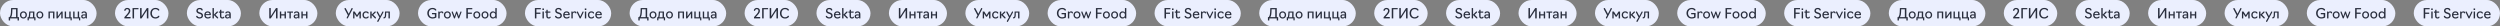 <?xml version="1.0" encoding="UTF-8"?> <svg xmlns="http://www.w3.org/2000/svg" width="4348" height="46" viewBox="0 0 4348 46" fill="none"><rect x="0" y="0" width="4348" height="46" fill="#808080" stroke="none"/><rect width="168" height="46" rx="23" fill="#EBEFFE"></rect><path d="M15.192 35.6V29.84H16.608C16.608 29.84 18.72 27.584 18.96 21.824L19.296 14H30.552V29.84H32.952V35.6H30.552V32H17.592V35.6H15.192ZM19.296 29.84H27.912V16.16H21.576L21.336 21.824C21.072 27.824 19.296 29.84 19.296 29.84ZM40.737 32.24C36.897 32.24 34.641 29.408 34.641 25.976C34.641 22.544 36.897 19.76 40.737 19.76C44.553 19.76 46.833 22.544 46.833 25.976C46.833 29.408 44.553 32.24 40.737 32.24ZM40.737 30.2C43.257 30.2 44.433 28.304 44.433 25.976C44.433 23.696 43.257 21.8 40.737 21.8C38.217 21.8 37.041 23.696 37.041 25.976C37.041 28.304 38.217 30.2 40.737 30.2ZM47.937 35.36V30.08H49.233C49.905 29.6 50.265 28.16 50.433 25.76L50.841 20H59.769V30.08H61.689V35.36H59.529V32H50.097V35.36H47.937ZM51.633 30.08H57.369V21.92H52.857L52.545 26.168C52.425 27.848 52.161 29.144 51.633 30.08ZM69.331 32.24C65.491 32.24 63.235 29.408 63.235 25.976C63.235 22.544 65.491 19.76 69.331 19.76C73.147 19.76 75.427 22.544 75.427 25.976C75.427 29.408 73.147 32.24 69.331 32.24ZM69.331 30.2C71.851 30.2 73.027 28.304 73.027 25.976C73.027 23.696 71.851 21.8 69.331 21.8C66.811 21.8 65.635 23.696 65.635 25.976C65.635 28.304 66.811 30.2 69.331 30.2ZM84.323 32V20H94.643V32H92.243V22.04H86.723V32H84.323ZM98.198 32V20H100.598V28.424L106.838 20H108.998V32H106.598V23.552L100.358 32H98.198ZM122.622 35.36V32H112.542V20H114.942V30.08H120.462V20H122.862V30.08H124.782V35.36H122.622ZM137.364 35.36V32H127.284V20H129.684V30.08H135.204V20H137.604V30.08H139.524V35.36H137.364ZM145.218 32.24C142.53 32.24 141.162 30.584 141.162 28.52C141.162 26.48 142.554 24.944 146.01 24.944C147.522 24.944 148.746 25.28 148.746 25.28V24.536C148.746 22.736 148.002 21.8 146.154 21.8C144.162 21.8 143.442 23.264 143.442 23.264H141.882V21.704C141.882 21.704 143.01 19.76 146.226 19.76C149.442 19.76 151.146 21.416 151.146 24.584V32H149.226L148.938 30.272C148.338 31.136 147.186 32.24 145.218 32.24ZM145.602 30.296C147.57 30.296 148.746 28.856 148.746 27.728V27.104C148.746 27.104 147.618 26.768 146.01 26.768C144.066 26.768 143.514 27.632 143.514 28.52C143.514 29.744 144.234 30.296 145.602 30.296Z" fill="#292E3D"></path><rect x="200" width="93" height="46" rx="23" fill="#EBEFFE"></rect><path d="M227.144 32H216.32V29.84L221.36 24.176C222.872 22.496 224.048 20.672 224.048 18.632C224.048 16.856 222.728 15.92 221.216 15.92C218.504 15.92 218.12 18.824 218.12 18.824H216.2V17.144C216.2 17.144 217.184 13.76 221.336 13.76C224.504 13.76 226.64 15.656 226.64 18.608C226.64 21.32 225.368 23.096 223.232 25.52L219.632 29.6H227.144V32ZM230.522 32V14H240.866V16.16H233.162V32H230.522ZM243.647 32V14H246.287V28.136L255.407 14H258.047V32H255.407V18.056L246.287 32H243.647ZM270.336 32.24C264.504 32.24 261.48 28.04 261.48 22.928C261.48 17.768 264.984 13.76 270.336 13.76C275.52 13.76 276.936 16.664 276.936 16.664V18.344H275.016C275.016 18.344 274.2 15.92 270.408 15.92C266.448 15.92 264.12 18.968 264.12 22.928C264.12 26.864 266.448 30.056 270.408 30.056C274.128 30.056 275.136 27.536 275.136 27.536H277.056V29.216C277.056 29.216 275.448 32.24 270.336 32.24Z" fill="#292E3D"></path><rect x="325" width="94" height="46" rx="23" fill="#EBEFFE"></rect><path d="M347.128 32.24C344.128 32.24 342.04 30.848 341.272 29.312V27.632H343.192C343.72 29 345.088 30.08 347.176 30.08C349.144 30.08 350.584 29 350.584 27.248C350.584 25.664 349.624 24.872 347.464 24.224L346.192 23.84C342.976 22.88 341.488 21.248 341.488 18.704C341.488 15.656 343.84 13.76 347.272 13.76C350.128 13.76 351.808 14.864 352.432 16.496V18.176H350.512C350.104 16.856 349.12 15.92 347.08 15.92C345.016 15.92 344.008 17.12 344.008 18.512C344.008 19.928 344.968 20.696 346.936 21.32L348.616 21.848C351.64 22.808 353.128 24.488 353.128 27.248C353.128 30.32 350.608 32.24 347.128 32.24ZM361.522 32.24C357.418 32.24 355.306 29.648 355.306 25.976C355.306 22.544 357.394 19.76 361.234 19.76C365.098 19.76 366.73 22.016 366.73 25.04C366.73 25.784 366.634 26.336 366.634 26.336H357.706C357.826 28.688 359.098 30.176 361.522 30.176C364.258 30.176 364.93 28.712 364.93 28.712H366.49V30.272C366.49 30.272 365.29 32.24 361.522 32.24ZM357.826 24.536H364.378C364.378 22.976 363.37 21.8 361.258 21.8C359.098 21.8 358.162 22.952 357.826 24.536ZM369.596 32V14H371.996V25.4L377.372 20H378.932V21.56L374.732 25.664L379.412 30.32V32H377.732L371.996 26.168V32H369.596ZM386.894 32.24C384.014 32.24 382.55 30.752 382.55 27.968V22.04H380.606V20H382.646L382.79 17H384.95V20H389.654V22.04H384.95V27.728C384.95 29.24 385.454 30.2 386.918 30.2C388.454 30.2 388.574 29.072 388.574 29.072H390.134V30.632C389.75 31.256 388.886 32.24 386.894 32.24ZM395.429 32.24C392.741 32.24 391.373 30.584 391.373 28.52C391.373 26.48 392.765 24.944 396.221 24.944C397.733 24.944 398.957 25.28 398.957 25.28V24.536C398.957 22.736 398.213 21.8 396.365 21.8C394.373 21.8 393.653 23.264 393.653 23.264H392.093V21.704C392.093 21.704 393.221 19.76 396.437 19.76C399.653 19.76 401.357 21.416 401.357 24.584V32H399.437L399.149 30.272C398.549 31.136 397.397 32.24 395.429 32.24ZM395.813 30.296C397.781 30.296 398.957 28.856 398.957 27.728V27.104C398.957 27.104 397.829 26.768 396.221 26.768C394.277 26.768 393.725 27.632 393.725 28.52C393.725 29.744 394.445 30.296 395.813 30.296Z" fill="#292E3D"></path><rect x="451" width="101" height="46" rx="23" fill="#EBEFFE"></rect><path d="M468.28 32V14H470.92V28.136L480.04 14H482.68V32H480.04V18.056L470.92 32H468.28ZM486.737 32V20H489.137V24.8H494.897V20H497.297V32H494.897V26.84H489.137V32H486.737ZM503.366 32V22.04H499.526V20H509.606V22.04H505.766V32H503.366ZM514.773 32.24C512.085 32.24 510.717 30.584 510.717 28.52C510.717 26.48 512.109 24.944 515.565 24.944C517.077 24.944 518.301 25.28 518.301 25.28V24.536C518.301 22.736 517.557 21.8 515.709 21.8C513.717 21.8 512.997 23.264 512.997 23.264H511.437V21.704C511.437 21.704 512.565 19.76 515.781 19.76C518.997 19.76 520.701 21.416 520.701 24.584V32H518.781L518.493 30.272C517.893 31.136 516.741 32.24 514.773 32.24ZM515.157 30.296C517.125 30.296 518.301 28.856 518.301 27.728V27.104C518.301 27.104 517.173 26.768 515.565 26.768C513.621 26.768 513.069 27.632 513.069 28.52C513.069 29.744 513.789 30.296 515.157 30.296ZM524.143 32V20H526.543V24.8H532.303V20H534.703V32H532.303V26.84H526.543V32H524.143Z" fill="#292E3D"></path><rect x="584" width="111" height="46" rx="23" fill="#EBEFFE"></rect><path d="M604.736 32H603.056V30.32L605.096 26.624L599.288 15.8V14H601.088L606.488 24.056L611.576 14H613.256V15.68L604.736 32ZM620.038 29.12L616.462 23.648V32H614.182V20H616.822L620.926 26.36L624.958 20H627.598V32H625.198V23.6L621.598 29.12H620.038ZM636.503 32.24C632.423 32.24 630.407 29.408 630.407 25.976C630.407 22.544 632.663 19.736 636.503 19.736C640.271 19.736 641.087 21.944 641.087 21.944V23.504H639.527C639.527 23.504 639.047 21.776 636.503 21.776C633.983 21.776 632.807 23.672 632.807 25.976C632.807 28.304 633.983 30.2 636.503 30.2C639.167 30.2 639.551 28.472 639.551 28.472H641.111V30.032C641.111 30.032 640.247 32.24 636.503 32.24ZM643.995 32V20H646.395V25.424L651.891 20H653.451V21.56L649.155 25.688L653.811 30.32V32H652.131L646.395 26.168V32H643.995ZM657.882 38H656.202V36.32L659.826 30.08L655.218 21.68V20H656.898L661.122 27.824L665.274 20H666.834V21.56L657.882 38ZM667.001 32V29.912H667.265C668.777 29.816 669.353 29.024 669.425 26.504L669.593 20H678.041V32H675.641V21.92H671.705L671.561 26.768C671.465 29.768 670.457 32 667.889 32H667.001Z" fill="#292E3D"></path><rect x="727" width="154" height="46" rx="23" fill="#EBEFFE"></rect><path d="M752.248 32.24C746.608 32.24 743.152 27.992 743.152 22.928C743.152 17.888 746.608 13.76 752.248 13.76C757.336 13.76 758.728 16.664 758.728 16.664V18.344H756.808C756.808 18.344 755.896 15.92 752.32 15.92C748.072 15.92 745.792 19.088 745.792 22.928C745.792 26.816 748.072 30.056 752.32 30.056C754.24 30.056 755.536 29.6 756.328 29.168V24.8H751.288V22.64H758.968V30.176C758.968 30.2 756.856 32.24 752.248 32.24ZM762.245 32V20H764.405L764.573 21.584C765.221 20.504 766.325 19.76 767.981 19.76C769.733 19.76 770.717 20.672 770.957 21.656V23.216H769.397C769.373 23.216 769.109 21.776 767.237 21.776C765.509 21.776 764.645 23.168 764.645 25.04V32H762.245ZM778.073 32.24C774.233 32.24 771.977 29.408 771.977 25.976C771.977 22.544 774.233 19.76 778.073 19.76C781.889 19.76 784.169 22.544 784.169 25.976C784.169 29.408 781.889 32.24 778.073 32.24ZM778.073 30.2C780.593 30.2 781.769 28.304 781.769 25.976C781.769 23.696 780.593 21.8 778.073 21.8C775.553 21.8 774.377 23.696 774.377 25.976C774.377 28.304 775.553 30.2 778.073 30.2ZM796.912 32L793.984 23.696L791.152 32H789.592L785.656 21.68V20H787.336L790.576 28.232L793.384 20H794.944L797.824 28.16L800.968 20H802.528V21.56L798.472 32H796.912ZM811.053 32V14H821.397V16.16H813.693V21.92H820.677V24.08H813.693V32H811.053ZM829.261 32.24C825.421 32.24 823.165 29.408 823.165 25.976C823.165 22.544 825.421 19.76 829.261 19.76C833.077 19.76 835.357 22.544 835.357 25.976C835.357 29.408 833.077 32.24 829.261 32.24ZM829.261 30.2C831.781 30.2 832.957 28.304 832.957 25.976C832.957 23.696 831.781 21.8 829.261 21.8C826.741 21.8 825.565 23.696 825.565 25.976C825.565 28.304 826.741 30.2 829.261 30.2ZM843.511 32.24C839.671 32.24 837.415 29.408 837.415 25.976C837.415 22.544 839.671 19.76 843.511 19.76C847.327 19.76 849.607 22.544 849.607 25.976C849.607 29.408 847.327 32.24 843.511 32.24ZM843.511 30.2C846.031 30.2 847.207 28.304 847.207 25.976C847.207 23.696 846.031 21.8 843.511 21.8C840.991 21.8 839.815 23.696 839.815 25.976C839.815 28.304 840.991 30.2 843.511 30.2ZM857.305 32.24C853.801 32.24 851.689 29.408 851.689 25.976C851.689 22.544 853.801 19.76 857.305 19.76C859.153 19.76 860.569 20.576 861.481 21.872V14H863.881V32H861.721L861.481 30.128C860.569 31.424 859.153 32.24 857.305 32.24ZM857.785 30.2C860.065 30.2 861.481 28.304 861.481 25.976C861.481 23.672 860.065 21.8 857.785 21.8C855.289 21.8 854.089 23.672 854.089 25.976C854.089 28.304 855.289 30.2 857.785 30.2Z" fill="#292E3D"></path><rect x="913" width="150" height="46" rx="23" fill="#EBEFFE"></rect><path d="M930.28 32V14H940.624V16.16H932.92V21.92H939.904V24.08H932.92V32H930.28ZM943.487 32V20H945.887V32H943.487ZM943.367 17.36V14.72H946.007V17.36H943.367ZM954.456 32.24C951.576 32.24 950.112 30.752 950.112 27.968V22.04H948.168V20H950.208L950.352 17H952.512V20H957.216V22.04H952.512V27.728C952.512 29.24 953.016 30.2 954.48 30.2C956.016 30.2 956.136 29.072 956.136 29.072H957.696V30.632C957.312 31.256 956.448 32.24 954.456 32.24ZM971.245 32.24C968.245 32.24 966.157 30.848 965.389 29.312V27.632H967.309C967.837 29 969.205 30.08 971.293 30.08C973.261 30.08 974.701 29 974.701 27.248C974.701 25.664 973.741 24.872 971.581 24.224L970.309 23.84C967.093 22.88 965.605 21.248 965.605 18.704C965.605 15.656 967.957 13.76 971.389 13.76C974.245 13.76 975.925 14.864 976.549 16.496V18.176H974.629C974.221 16.856 973.237 15.92 971.197 15.92C969.133 15.92 968.125 17.12 968.125 18.512C968.125 19.928 969.085 20.696 971.053 21.32L972.733 21.848C975.757 22.808 977.245 24.488 977.245 27.248C977.245 30.32 974.725 32.24 971.245 32.24ZM985.639 32.24C981.535 32.24 979.423 29.648 979.423 25.976C979.423 22.544 981.511 19.76 985.351 19.76C989.215 19.76 990.847 22.016 990.847 25.04C990.847 25.784 990.751 26.336 990.751 26.336H981.823C981.943 28.688 983.215 30.176 985.639 30.176C988.375 30.176 989.047 28.712 989.047 28.712H990.607V30.272C990.607 30.272 989.407 32.24 985.639 32.24ZM981.943 24.536H988.495C988.495 22.976 987.487 21.8 985.375 21.8C983.215 21.8 982.279 22.952 981.943 24.536ZM993.713 32V20H995.873L996.041 21.584C996.689 20.504 997.793 19.76 999.449 19.76C1001.2 19.76 1002.19 20.672 1002.43 21.656V23.216H1000.87C1000.84 23.216 1000.58 21.776 998.705 21.776C996.977 21.776 996.113 23.168 996.113 25.04V32H993.713ZM1009.85 32H1008.29L1003.27 21.68V20H1004.95L1009.13 28.76L1013.33 20H1014.89V21.56L1009.85 32ZM1017.2 32V20H1019.6V32L1017.2 32ZM1017.08 17.36V14.72H1019.72V17.36H1017.08ZM1028.5 32.24C1024.42 32.24 1022.41 29.408 1022.41 25.976C1022.41 22.544 1024.66 19.736 1028.5 19.736C1032.27 19.736 1033.09 21.944 1033.09 21.944V23.504H1031.53C1031.53 23.504 1031.05 21.776 1028.5 21.776C1025.98 21.776 1024.81 23.672 1024.81 25.976C1024.81 28.304 1025.98 30.2 1028.5 30.2C1031.17 30.2 1031.55 28.472 1031.55 28.472H1033.11V30.032C1033.11 30.032 1032.25 32.24 1028.5 32.24ZM1041.44 32.24C1037.34 32.24 1035.23 29.648 1035.23 25.976C1035.23 22.544 1037.32 19.76 1041.16 19.76C1045.02 19.76 1046.65 22.016 1046.65 25.04C1046.65 25.784 1046.56 26.336 1046.56 26.336H1037.63C1037.75 28.688 1039.02 30.176 1041.44 30.176C1044.18 30.176 1044.85 28.712 1044.85 28.712H1046.41V30.272C1046.41 30.272 1045.21 32.24 1041.44 32.24ZM1037.75 24.536H1044.3C1044.3 22.976 1043.29 21.8 1041.18 21.8C1039.02 21.8 1038.08 22.952 1037.75 24.536Z" fill="#292E3D"></path><rect x="1095" width="168" height="46" rx="23" fill="#EBEFFE"></rect><path d="M1110.19 35.6V29.84H1111.61C1111.61 29.84 1113.72 27.584 1113.96 21.824L1114.3 14H1125.55V29.84H1127.95V35.6H1125.55V32H1112.59V35.6H1110.19ZM1114.3 29.84H1122.91V16.16H1116.58L1116.34 21.824C1116.07 27.824 1114.3 29.84 1114.3 29.84ZM1135.74 32.24C1131.9 32.24 1129.64 29.408 1129.64 25.976C1129.64 22.544 1131.9 19.76 1135.74 19.76C1139.55 19.76 1141.83 22.544 1141.83 25.976C1141.83 29.408 1139.55 32.24 1135.74 32.24ZM1135.74 30.2C1138.26 30.2 1139.43 28.304 1139.43 25.976C1139.43 23.696 1138.26 21.8 1135.74 21.8C1133.22 21.8 1132.04 23.696 1132.04 25.976C1132.04 28.304 1133.22 30.2 1135.74 30.2ZM1142.94 35.36V30.08H1144.23C1144.9 29.6 1145.26 28.16 1145.43 25.76L1145.84 20H1154.77V30.08H1156.69V35.36H1154.53V32H1145.1V35.36H1142.94ZM1146.63 30.08H1152.37V21.92H1147.86L1147.54 26.168C1147.42 27.848 1147.16 29.144 1146.63 30.08ZM1164.33 32.24C1160.49 32.24 1158.24 29.408 1158.24 25.976C1158.24 22.544 1160.49 19.76 1164.33 19.76C1168.15 19.76 1170.43 22.544 1170.43 25.976C1170.43 29.408 1168.15 32.24 1164.33 32.24ZM1164.33 30.2C1166.85 30.2 1168.03 28.304 1168.03 25.976C1168.03 23.696 1166.85 21.8 1164.33 21.8C1161.81 21.8 1160.64 23.696 1160.64 25.976C1160.64 28.304 1161.81 30.2 1164.33 30.2ZM1179.32 32V20H1189.64V32H1187.24V22.04H1181.72V32H1179.32ZM1193.2 32V20H1195.6V28.424L1201.84 20H1204V32H1201.6V23.552L1195.36 32H1193.2ZM1217.62 35.36V32H1207.54V20H1209.94V30.08H1215.46V20H1217.86V30.08H1219.78V35.36H1217.62ZM1232.36 35.36V32H1222.28V20H1224.68V30.08H1230.2V20H1232.6V30.08H1234.52V35.36H1232.36ZM1240.22 32.24C1237.53 32.24 1236.16 30.584 1236.16 28.52C1236.16 26.48 1237.55 24.944 1241.01 24.944C1242.52 24.944 1243.75 25.28 1243.75 25.28V24.536C1243.75 22.736 1243 21.8 1241.15 21.8C1239.16 21.8 1238.44 23.264 1238.44 23.264H1236.88V21.704C1236.88 21.704 1238.01 19.76 1241.23 19.76C1244.44 19.76 1246.15 21.416 1246.15 24.584V32H1244.23L1243.94 30.272C1243.34 31.136 1242.19 32.24 1240.22 32.24ZM1240.6 30.296C1242.57 30.296 1243.75 28.856 1243.75 27.728V27.104C1243.75 27.104 1242.62 26.768 1241.01 26.768C1239.07 26.768 1238.51 27.632 1238.51 28.52C1238.51 29.744 1239.23 30.296 1240.6 30.296Z" fill="#292E3D"></path><rect x="1295" width="93" height="46" rx="23" fill="#EBEFFE"></rect><path d="M1322.14 32H1311.32V29.84L1316.36 24.176C1317.87 22.496 1319.05 20.672 1319.05 18.632C1319.05 16.856 1317.73 15.92 1316.22 15.92C1313.5 15.92 1313.12 18.824 1313.12 18.824H1311.2V17.144C1311.2 17.144 1312.18 13.76 1316.34 13.76C1319.5 13.76 1321.64 15.656 1321.64 18.608C1321.64 21.32 1320.37 23.096 1318.23 25.52L1314.63 29.6H1322.14V32ZM1325.52 32V14H1335.87V16.16H1328.16V32H1325.52ZM1338.65 32V14H1341.29V28.136L1350.41 14H1353.05V32H1350.41V18.056L1341.29 32H1338.65ZM1365.34 32.24C1359.5 32.24 1356.48 28.04 1356.48 22.928C1356.48 17.768 1359.98 13.76 1365.34 13.76C1370.52 13.76 1371.94 16.664 1371.94 16.664V18.344H1370.02C1370.02 18.344 1369.2 15.92 1365.41 15.92C1361.45 15.92 1359.12 18.968 1359.12 22.928C1359.12 26.864 1361.45 30.056 1365.41 30.056C1369.13 30.056 1370.14 27.536 1370.14 27.536H1372.06V29.216C1372.06 29.216 1370.45 32.24 1365.34 32.24Z" fill="#292E3D"></path><rect x="1420" width="94" height="46" rx="23" fill="#EBEFFE"></rect><path d="M1442.13 32.24C1439.13 32.24 1437.04 30.848 1436.27 29.312V27.632H1438.19C1438.72 29 1440.09 30.08 1442.18 30.08C1444.14 30.08 1445.58 29 1445.58 27.248C1445.58 25.664 1444.62 24.872 1442.46 24.224L1441.19 23.84C1437.98 22.88 1436.49 21.248 1436.49 18.704C1436.49 15.656 1438.84 13.76 1442.27 13.76C1445.13 13.76 1446.81 14.864 1447.43 16.496V18.176H1445.51C1445.1 16.856 1444.12 15.92 1442.08 15.92C1440.02 15.92 1439.01 17.12 1439.01 18.512C1439.01 19.928 1439.97 20.696 1441.94 21.32L1443.62 21.848C1446.64 22.808 1448.13 24.488 1448.13 27.248C1448.13 30.32 1445.61 32.24 1442.13 32.24ZM1456.52 32.24C1452.42 32.24 1450.31 29.648 1450.31 25.976C1450.31 22.544 1452.39 19.76 1456.23 19.76C1460.1 19.76 1461.73 22.016 1461.73 25.04C1461.73 25.784 1461.63 26.336 1461.63 26.336H1452.71C1452.83 28.688 1454.1 30.176 1456.52 30.176C1459.26 30.176 1459.93 28.712 1459.93 28.712H1461.49V30.272C1461.49 30.272 1460.29 32.24 1456.52 32.24ZM1452.83 24.536H1459.38C1459.38 22.976 1458.37 21.8 1456.26 21.8C1454.1 21.8 1453.16 22.952 1452.83 24.536ZM1464.6 32V14H1467V25.4L1472.37 20H1473.93V21.56L1469.73 25.664L1474.41 30.32V32H1472.73L1467 26.168V32H1464.6ZM1481.89 32.24C1479.01 32.24 1477.55 30.752 1477.55 27.968V22.04H1475.61V20H1477.65L1477.79 17H1479.95V20H1484.65V22.04H1479.95V27.728C1479.95 29.24 1480.45 30.2 1481.92 30.2C1483.45 30.2 1483.57 29.072 1483.57 29.072H1485.13V30.632C1484.75 31.256 1483.89 32.24 1481.89 32.24ZM1490.43 32.24C1487.74 32.24 1486.37 30.584 1486.37 28.52C1486.37 26.48 1487.76 24.944 1491.22 24.944C1492.73 24.944 1493.96 25.28 1493.96 25.28V24.536C1493.96 22.736 1493.21 21.8 1491.36 21.8C1489.37 21.8 1488.65 23.264 1488.65 23.264H1487.09V21.704C1487.09 21.704 1488.22 19.76 1491.44 19.76C1494.65 19.76 1496.36 21.416 1496.36 24.584V32H1494.44L1494.15 30.272C1493.55 31.136 1492.4 32.24 1490.43 32.24ZM1490.81 30.296C1492.78 30.296 1493.96 28.856 1493.96 27.728V27.104C1493.96 27.104 1492.83 26.768 1491.22 26.768C1489.28 26.768 1488.72 27.632 1488.72 28.52C1488.72 29.744 1489.44 30.296 1490.81 30.296Z" fill="#292E3D"></path><rect x="1546" width="101" height="46" rx="23" fill="#EBEFFE"></rect><path d="M1563.28 32V14H1565.92V28.136L1575.04 14H1577.68V32H1575.04V18.056L1565.92 32H1563.28ZM1581.74 32V20H1584.14V24.8H1589.9V20H1592.3V32H1589.9V26.84H1584.14V32H1581.74ZM1598.37 32V22.04H1594.53V20H1604.61V22.04H1600.77V32H1598.37ZM1609.77 32.24C1607.08 32.24 1605.72 30.584 1605.72 28.52C1605.72 26.48 1607.11 24.944 1610.56 24.944C1612.08 24.944 1613.3 25.28 1613.3 25.28V24.536C1613.3 22.736 1612.56 21.8 1610.71 21.8C1608.72 21.8 1608 23.264 1608 23.264H1606.44V21.704C1606.44 21.704 1607.56 19.76 1610.78 19.76C1614 19.76 1615.7 21.416 1615.7 24.584V32H1613.78L1613.49 30.272C1612.89 31.136 1611.74 32.24 1609.77 32.24ZM1610.16 30.296C1612.12 30.296 1613.3 28.856 1613.3 27.728V27.104C1613.3 27.104 1612.17 26.768 1610.56 26.768C1608.62 26.768 1608.07 27.632 1608.07 28.52C1608.07 29.744 1608.79 30.296 1610.16 30.296ZM1619.14 32V20H1621.54V24.8H1627.3V20H1629.7V32H1627.3V26.84H1621.54V32H1619.14Z" fill="#292E3D"></path><rect x="1679" width="111" height="46" rx="23" fill="#EBEFFE"></rect><path d="M1699.74 32H1698.06V30.32L1700.1 26.624L1694.29 15.8V14H1696.09L1701.49 24.056L1706.58 14H1708.26V15.68L1699.74 32ZM1715.04 29.12L1711.46 23.648V32H1709.18V20H1711.82L1715.93 26.36L1719.96 20H1722.6V32H1720.2V23.6L1716.6 29.12H1715.04ZM1731.5 32.24C1727.42 32.24 1725.41 29.408 1725.41 25.976C1725.41 22.544 1727.66 19.736 1731.5 19.736C1735.27 19.736 1736.09 21.944 1736.09 21.944V23.504H1734.53C1734.53 23.504 1734.05 21.776 1731.5 21.776C1728.98 21.776 1727.81 23.672 1727.81 25.976C1727.81 28.304 1728.98 30.2 1731.5 30.2C1734.17 30.2 1734.55 28.472 1734.55 28.472H1736.11V30.032C1736.11 30.032 1735.25 32.24 1731.5 32.24ZM1738.99 32V20H1741.39V25.424L1746.89 20H1748.45V21.56L1744.15 25.688L1748.81 30.32V32H1747.13L1741.39 26.168V32H1738.99ZM1752.88 38H1751.2V36.32L1754.83 30.08L1750.22 21.68V20H1751.9L1756.12 27.824L1760.27 20H1761.83V21.56L1752.88 38ZM1762 32V29.912H1762.26C1763.78 29.816 1764.35 29.024 1764.42 26.504L1764.59 20H1773.04V32H1770.64V21.92H1766.7L1766.56 26.768C1766.46 29.768 1765.46 32 1762.89 32H1762Z" fill="#292E3D"></path><rect x="1822" width="154" height="46" rx="23" fill="#EBEFFE"></rect><path d="M1847.25 32.24C1841.61 32.24 1838.15 27.992 1838.15 22.928C1838.15 17.888 1841.61 13.76 1847.25 13.76C1852.34 13.76 1853.73 16.664 1853.73 16.664V18.344H1851.81C1851.81 18.344 1850.9 15.92 1847.32 15.92C1843.07 15.92 1840.79 19.088 1840.79 22.928C1840.79 26.816 1843.07 30.056 1847.32 30.056C1849.24 30.056 1850.54 29.6 1851.33 29.168V24.8H1846.29V22.64H1853.97V30.176C1853.97 30.2 1851.86 32.24 1847.25 32.24ZM1857.24 32V20H1859.4L1859.57 21.584C1860.22 20.504 1861.32 19.76 1862.98 19.76C1864.73 19.76 1865.72 20.672 1865.96 21.656V23.216H1864.4C1864.37 23.216 1864.11 21.776 1862.24 21.776C1860.51 21.776 1859.64 23.168 1859.64 25.04V32H1857.24ZM1873.07 32.24C1869.23 32.24 1866.98 29.408 1866.98 25.976C1866.98 22.544 1869.23 19.76 1873.07 19.76C1876.89 19.76 1879.17 22.544 1879.17 25.976C1879.17 29.408 1876.89 32.24 1873.07 32.24ZM1873.07 30.2C1875.59 30.2 1876.77 28.304 1876.77 25.976C1876.77 23.696 1875.59 21.8 1873.07 21.8C1870.55 21.8 1869.38 23.696 1869.38 25.976C1869.38 28.304 1870.55 30.2 1873.07 30.2ZM1891.91 32L1888.98 23.696L1886.15 32H1884.59L1880.66 21.68V20H1882.34L1885.58 28.232L1888.38 20H1889.94L1892.82 28.16L1895.97 20H1897.53V21.56L1893.47 32H1891.91ZM1906.05 32V14H1916.4V16.16H1908.69V21.92H1915.68V24.08H1908.69V32H1906.05ZM1924.26 32.24C1920.42 32.24 1918.16 29.408 1918.16 25.976C1918.16 22.544 1920.42 19.76 1924.26 19.76C1928.08 19.76 1930.36 22.544 1930.36 25.976C1930.36 29.408 1928.08 32.24 1924.26 32.24ZM1924.26 30.2C1926.78 30.2 1927.96 28.304 1927.96 25.976C1927.96 23.696 1926.78 21.8 1924.26 21.8C1921.74 21.8 1920.56 23.696 1920.56 25.976C1920.56 28.304 1921.74 30.2 1924.26 30.2ZM1938.51 32.24C1934.67 32.24 1932.41 29.408 1932.41 25.976C1932.41 22.544 1934.67 19.76 1938.51 19.76C1942.33 19.76 1944.61 22.544 1944.61 25.976C1944.61 29.408 1942.33 32.24 1938.51 32.24ZM1938.51 30.2C1941.03 30.2 1942.21 28.304 1942.21 25.976C1942.21 23.696 1941.03 21.8 1938.51 21.8C1935.99 21.8 1934.81 23.696 1934.81 25.976C1934.81 28.304 1935.99 30.2 1938.51 30.2ZM1952.3 32.24C1948.8 32.24 1946.69 29.408 1946.69 25.976C1946.69 22.544 1948.8 19.76 1952.3 19.76C1954.15 19.76 1955.57 20.576 1956.48 21.872V14H1958.88V32H1956.72L1956.48 30.128C1955.57 31.424 1954.15 32.24 1952.3 32.24ZM1952.78 30.2C1955.06 30.2 1956.48 28.304 1956.48 25.976C1956.48 23.672 1955.06 21.8 1952.78 21.8C1950.29 21.8 1949.09 23.672 1949.09 25.976C1949.09 28.304 1950.29 30.2 1952.78 30.2Z" fill="#292E3D"></path><rect x="2008" width="150" height="46" rx="23" fill="#EBEFFE"></rect><path d="M2025.28 32V14H2035.62V16.16H2027.92V21.92H2034.9V24.08H2027.92V32H2025.28ZM2038.49 32V20H2040.89V32H2038.49ZM2038.37 17.36V14.72H2041.01V17.36H2038.37ZM2049.46 32.24C2046.58 32.24 2045.11 30.752 2045.11 27.968V22.04H2043.17V20H2045.21L2045.35 17H2047.51V20H2052.22V22.04H2047.51V27.728C2047.51 29.24 2048.02 30.2 2049.48 30.2C2051.02 30.2 2051.14 29.072 2051.14 29.072H2052.7V30.632C2052.31 31.256 2051.45 32.24 2049.46 32.24ZM2066.25 32.24C2063.25 32.24 2061.16 30.848 2060.39 29.312V27.632H2062.31C2062.84 29 2064.21 30.08 2066.29 30.08C2068.26 30.08 2069.7 29 2069.7 27.248C2069.7 25.664 2068.74 24.872 2066.58 24.224L2065.31 23.84C2062.09 22.88 2060.61 21.248 2060.61 18.704C2060.61 15.656 2062.96 13.76 2066.39 13.76C2069.25 13.76 2070.93 14.864 2071.55 16.496V18.176H2069.63C2069.22 16.856 2068.24 15.92 2066.2 15.92C2064.13 15.92 2063.13 17.12 2063.13 18.512C2063.13 19.928 2064.09 20.696 2066.05 21.32L2067.73 21.848C2070.76 22.808 2072.25 24.488 2072.25 27.248C2072.25 30.32 2069.73 32.24 2066.25 32.24ZM2080.64 32.24C2076.54 32.24 2074.42 29.648 2074.42 25.976C2074.42 22.544 2076.51 19.76 2080.35 19.76C2084.22 19.76 2085.85 22.016 2085.85 25.04C2085.85 25.784 2085.75 26.336 2085.75 26.336H2076.82C2076.94 28.688 2078.22 30.176 2080.64 30.176C2083.38 30.176 2084.05 28.712 2084.05 28.712H2085.61V30.272C2085.61 30.272 2084.41 32.24 2080.64 32.24ZM2076.94 24.536H2083.5C2083.5 22.976 2082.49 21.8 2080.38 21.8C2078.22 21.8 2077.28 22.952 2076.94 24.536ZM2088.71 32V20H2090.87L2091.04 21.584C2091.69 20.504 2092.79 19.76 2094.45 19.76C2096.2 19.76 2097.19 20.672 2097.43 21.656V23.216H2095.87C2095.84 23.216 2095.58 21.776 2093.71 21.776C2091.98 21.776 2091.11 23.168 2091.11 25.04V32H2088.71ZM2104.85 32H2103.29L2098.27 21.68V20H2099.95L2104.13 28.76L2108.33 20H2109.89V21.56L2104.85 32ZM2112.2 32V20H2114.6V32L2112.2 32ZM2112.08 17.36V14.72H2114.72V17.36H2112.08ZM2123.5 32.24C2119.42 32.24 2117.41 29.408 2117.41 25.976C2117.41 22.544 2119.66 19.736 2123.5 19.736C2127.27 19.736 2128.09 21.944 2128.09 21.944V23.504H2126.53C2126.53 23.504 2126.05 21.776 2123.5 21.776C2120.98 21.776 2119.81 23.672 2119.81 25.976C2119.81 28.304 2120.98 30.2 2123.5 30.2C2126.17 30.2 2126.55 28.472 2126.55 28.472H2128.11V30.032C2128.11 30.032 2127.25 32.24 2123.5 32.24ZM2136.44 32.24C2132.34 32.24 2130.23 29.648 2130.23 25.976C2130.23 22.544 2132.32 19.76 2136.16 19.76C2140.02 19.76 2141.65 22.016 2141.65 25.04C2141.65 25.784 2141.56 26.336 2141.56 26.336H2132.63C2132.75 28.688 2134.02 30.176 2136.44 30.176C2139.18 30.176 2139.85 28.712 2139.85 28.712H2141.41V30.272C2141.41 30.272 2140.21 32.24 2136.44 32.24ZM2132.75 24.536H2139.3C2139.3 22.976 2138.29 21.8 2136.18 21.8C2134.02 21.8 2133.08 22.952 2132.75 24.536Z" fill="#292E3D"></path><rect x="2190" width="168" height="46" rx="23" fill="#EBEFFE"></rect><path d="M2205.19 35.6V29.84H2206.61C2206.61 29.84 2208.72 27.584 2208.96 21.824L2209.3 14H2220.55V29.84H2222.95V35.6H2220.55V32H2207.59V35.6H2205.19ZM2209.3 29.84H2217.91V16.16H2211.58L2211.34 21.824C2211.07 27.824 2209.3 29.84 2209.3 29.84ZM2230.74 32.24C2226.9 32.24 2224.64 29.408 2224.64 25.976C2224.64 22.544 2226.9 19.76 2230.74 19.76C2234.55 19.76 2236.83 22.544 2236.83 25.976C2236.83 29.408 2234.55 32.24 2230.74 32.24ZM2230.74 30.2C2233.26 30.2 2234.43 28.304 2234.43 25.976C2234.43 23.696 2233.26 21.8 2230.74 21.8C2228.22 21.8 2227.04 23.696 2227.04 25.976C2227.04 28.304 2228.22 30.2 2230.74 30.2ZM2237.94 35.36V30.08H2239.23C2239.9 29.6 2240.26 28.16 2240.43 25.76L2240.84 20H2249.77V30.08H2251.69V35.36H2249.53V32H2240.1V35.36H2237.94ZM2241.63 30.08H2247.37V21.92H2242.86L2242.54 26.168C2242.42 27.848 2242.16 29.144 2241.63 30.08ZM2259.33 32.24C2255.49 32.24 2253.24 29.408 2253.24 25.976C2253.24 22.544 2255.49 19.76 2259.33 19.76C2263.15 19.76 2265.43 22.544 2265.43 25.976C2265.43 29.408 2263.15 32.24 2259.33 32.24ZM2259.33 30.2C2261.85 30.2 2263.03 28.304 2263.03 25.976C2263.03 23.696 2261.85 21.8 2259.33 21.8C2256.81 21.8 2255.64 23.696 2255.64 25.976C2255.64 28.304 2256.81 30.2 2259.33 30.2ZM2274.32 32V20H2284.64V32H2282.24V22.04H2276.72V32H2274.32ZM2288.2 32V20H2290.6V28.424L2296.84 20H2299V32H2296.6V23.552L2290.36 32H2288.2ZM2312.62 35.36V32H2302.54V20H2304.94V30.08H2310.46V20H2312.86V30.08H2314.78V35.36H2312.62ZM2327.36 35.36V32H2317.28V20H2319.68V30.08H2325.2V20H2327.6V30.08H2329.52V35.36H2327.36ZM2335.22 32.24C2332.53 32.24 2331.16 30.584 2331.16 28.52C2331.16 26.48 2332.55 24.944 2336.01 24.944C2337.52 24.944 2338.75 25.28 2338.75 25.28V24.536C2338.75 22.736 2338 21.8 2336.15 21.8C2334.16 21.8 2333.44 23.264 2333.44 23.264H2331.88V21.704C2331.88 21.704 2333.01 19.76 2336.23 19.76C2339.44 19.76 2341.15 21.416 2341.15 24.584V32H2339.23L2338.94 30.272C2338.34 31.136 2337.19 32.24 2335.22 32.24ZM2335.6 30.296C2337.57 30.296 2338.75 28.856 2338.75 27.728V27.104C2338.75 27.104 2337.62 26.768 2336.01 26.768C2334.07 26.768 2333.51 27.632 2333.51 28.52C2333.51 29.744 2334.23 30.296 2335.6 30.296Z" fill="#292E3D"></path><rect x="2390" width="93" height="46" rx="23" fill="#EBEFFE"></rect><path d="M2417.14 32H2406.32V29.84L2411.36 24.176C2412.87 22.496 2414.05 20.672 2414.05 18.632C2414.05 16.856 2412.73 15.92 2411.22 15.92C2408.5 15.92 2408.12 18.824 2408.12 18.824H2406.2V17.144C2406.2 17.144 2407.18 13.76 2411.34 13.76C2414.5 13.76 2416.64 15.656 2416.64 18.608C2416.64 21.32 2415.37 23.096 2413.23 25.52L2409.63 29.6H2417.14V32ZM2420.52 32V14H2430.87V16.16H2423.16V32H2420.52ZM2433.65 32V14H2436.29V28.136L2445.41 14H2448.05V32H2445.41V18.056L2436.29 32H2433.65ZM2460.34 32.24C2454.5 32.24 2451.48 28.04 2451.48 22.928C2451.48 17.768 2454.98 13.76 2460.34 13.76C2465.52 13.76 2466.94 16.664 2466.94 16.664V18.344H2465.02C2465.02 18.344 2464.2 15.92 2460.41 15.92C2456.45 15.92 2454.12 18.968 2454.12 22.928C2454.12 26.864 2456.45 30.056 2460.41 30.056C2464.13 30.056 2465.14 27.536 2465.14 27.536H2467.06V29.216C2467.06 29.216 2465.45 32.24 2460.34 32.24Z" fill="#292E3D"></path><rect x="2515" width="94" height="46" rx="23" fill="#EBEFFE"></rect><path d="M2537.13 32.24C2534.13 32.24 2532.04 30.848 2531.27 29.312V27.632H2533.19C2533.72 29 2535.09 30.08 2537.18 30.08C2539.14 30.08 2540.58 29 2540.58 27.248C2540.58 25.664 2539.62 24.872 2537.46 24.224L2536.19 23.84C2532.98 22.88 2531.49 21.248 2531.49 18.704C2531.49 15.656 2533.84 13.76 2537.27 13.76C2540.13 13.76 2541.81 14.864 2542.43 16.496V18.176H2540.51C2540.1 16.856 2539.12 15.92 2537.08 15.92C2535.02 15.92 2534.01 17.12 2534.01 18.512C2534.01 19.928 2534.97 20.696 2536.94 21.32L2538.62 21.848C2541.64 22.808 2543.13 24.488 2543.13 27.248C2543.13 30.32 2540.61 32.24 2537.13 32.24ZM2551.52 32.24C2547.42 32.24 2545.31 29.648 2545.31 25.976C2545.31 22.544 2547.39 19.76 2551.23 19.76C2555.1 19.76 2556.73 22.016 2556.73 25.04C2556.73 25.784 2556.63 26.336 2556.63 26.336H2547.71C2547.83 28.688 2549.1 30.176 2551.52 30.176C2554.26 30.176 2554.93 28.712 2554.93 28.712H2556.49V30.272C2556.49 30.272 2555.29 32.24 2551.52 32.24ZM2547.83 24.536H2554.38C2554.38 22.976 2553.37 21.8 2551.26 21.8C2549.1 21.8 2548.16 22.952 2547.83 24.536ZM2559.6 32V14H2562V25.4L2567.37 20H2568.93V21.56L2564.73 25.664L2569.41 30.32V32H2567.73L2562 26.168V32H2559.6ZM2576.89 32.24C2574.01 32.24 2572.55 30.752 2572.55 27.968V22.04H2570.61V20H2572.65L2572.79 17H2574.95V20H2579.65V22.04H2574.95V27.728C2574.95 29.24 2575.45 30.2 2576.92 30.2C2578.45 30.2 2578.57 29.072 2578.57 29.072H2580.13V30.632C2579.75 31.256 2578.89 32.24 2576.89 32.24ZM2585.43 32.24C2582.74 32.24 2581.37 30.584 2581.37 28.52C2581.37 26.48 2582.76 24.944 2586.22 24.944C2587.73 24.944 2588.96 25.28 2588.96 25.28V24.536C2588.96 22.736 2588.21 21.8 2586.36 21.8C2584.37 21.8 2583.65 23.264 2583.65 23.264H2582.09V21.704C2582.09 21.704 2583.22 19.76 2586.44 19.76C2589.65 19.76 2591.36 21.416 2591.36 24.584V32H2589.44L2589.15 30.272C2588.55 31.136 2587.4 32.24 2585.43 32.24ZM2585.81 30.296C2587.78 30.296 2588.96 28.856 2588.96 27.728V27.104C2588.96 27.104 2587.83 26.768 2586.22 26.768C2584.28 26.768 2583.72 27.632 2583.72 28.52C2583.72 29.744 2584.44 30.296 2585.81 30.296Z" fill="#292E3D"></path><rect x="2641" width="101" height="46" rx="23" fill="#EBEFFE"></rect><path d="M2658.28 32V14H2660.92V28.136L2670.04 14H2672.68V32H2670.04V18.056L2660.92 32H2658.28ZM2676.74 32V20H2679.14V24.8H2684.9V20H2687.3V32H2684.9V26.84H2679.14V32H2676.74ZM2693.37 32V22.04H2689.53V20H2699.61V22.04H2695.77V32H2693.37ZM2704.77 32.24C2702.08 32.24 2700.72 30.584 2700.72 28.52C2700.72 26.48 2702.11 24.944 2705.56 24.944C2707.08 24.944 2708.3 25.28 2708.3 25.28V24.536C2708.3 22.736 2707.56 21.8 2705.71 21.8C2703.72 21.8 2703 23.264 2703 23.264H2701.44V21.704C2701.44 21.704 2702.56 19.76 2705.78 19.76C2709 19.76 2710.7 21.416 2710.7 24.584V32H2708.78L2708.49 30.272C2707.89 31.136 2706.74 32.24 2704.77 32.24ZM2705.16 30.296C2707.12 30.296 2708.3 28.856 2708.3 27.728V27.104C2708.3 27.104 2707.17 26.768 2705.56 26.768C2703.62 26.768 2703.07 27.632 2703.07 28.52C2703.07 29.744 2703.79 30.296 2705.16 30.296ZM2714.14 32V20H2716.54V24.8H2722.3V20H2724.7V32H2722.3V26.84H2716.54V32H2714.14Z" fill="#292E3D"></path><rect x="2774" width="111" height="46" rx="23" fill="#EBEFFE"></rect><path d="M2794.74 32H2793.06V30.32L2795.1 26.624L2789.29 15.8V14H2791.09L2796.49 24.056L2801.58 14H2803.26V15.68L2794.74 32ZM2810.04 29.12L2806.46 23.648V32H2804.18V20H2806.82L2810.93 26.36L2814.96 20H2817.6V32H2815.2V23.6L2811.6 29.12H2810.04ZM2826.5 32.24C2822.42 32.24 2820.41 29.408 2820.41 25.976C2820.41 22.544 2822.66 19.736 2826.5 19.736C2830.27 19.736 2831.09 21.944 2831.09 21.944V23.504H2829.53C2829.53 23.504 2829.05 21.776 2826.5 21.776C2823.98 21.776 2822.81 23.672 2822.81 25.976C2822.81 28.304 2823.98 30.2 2826.5 30.2C2829.17 30.2 2829.55 28.472 2829.55 28.472H2831.11V30.032C2831.11 30.032 2830.25 32.24 2826.5 32.24ZM2833.99 32V20H2836.39V25.424L2841.89 20H2843.45V21.56L2839.15 25.688L2843.81 30.32V32H2842.13L2836.39 26.168V32H2833.99ZM2847.88 38H2846.2V36.32L2849.83 30.08L2845.22 21.68V20H2846.9L2851.12 27.824L2855.27 20H2856.83V21.56L2847.88 38ZM2857 32V29.912H2857.26C2858.78 29.816 2859.35 29.024 2859.42 26.504L2859.59 20H2868.04V32H2865.64V21.92H2861.7L2861.56 26.768C2861.46 29.768 2860.46 32 2857.89 32H2857Z" fill="#292E3D"></path><rect x="2917" width="154" height="46" rx="23" fill="#EBEFFE"></rect><path d="M2942.25 32.24C2936.61 32.24 2933.15 27.992 2933.15 22.928C2933.15 17.888 2936.61 13.76 2942.25 13.76C2947.34 13.76 2948.73 16.664 2948.73 16.664V18.344H2946.81C2946.81 18.344 2945.9 15.92 2942.32 15.92C2938.07 15.92 2935.79 19.088 2935.79 22.928C2935.79 26.816 2938.07 30.056 2942.32 30.056C2944.24 30.056 2945.54 29.6 2946.33 29.168V24.8H2941.29V22.64H2948.97V30.176C2948.97 30.2 2946.86 32.24 2942.25 32.24ZM2952.24 32V20H2954.4L2954.57 21.584C2955.22 20.504 2956.32 19.76 2957.98 19.76C2959.73 19.76 2960.72 20.672 2960.96 21.656V23.216H2959.4C2959.37 23.216 2959.11 21.776 2957.24 21.776C2955.51 21.776 2954.64 23.168 2954.64 25.04V32H2952.24ZM2968.07 32.24C2964.23 32.24 2961.98 29.408 2961.98 25.976C2961.98 22.544 2964.23 19.76 2968.07 19.76C2971.89 19.76 2974.17 22.544 2974.17 25.976C2974.17 29.408 2971.89 32.24 2968.07 32.24ZM2968.07 30.2C2970.59 30.2 2971.77 28.304 2971.77 25.976C2971.77 23.696 2970.59 21.8 2968.07 21.8C2965.55 21.8 2964.38 23.696 2964.38 25.976C2964.38 28.304 2965.55 30.2 2968.07 30.2ZM2986.91 32L2983.98 23.696L2981.15 32H2979.59L2975.66 21.68V20H2977.34L2980.58 28.232L2983.38 20H2984.94L2987.82 28.16L2990.97 20H2992.53V21.56L2988.47 32H2986.91ZM3001.05 32V14H3011.4V16.16H3003.69V21.92H3010.68V24.08H3003.69V32H3001.05ZM3019.26 32.24C3015.42 32.24 3013.16 29.408 3013.16 25.976C3013.16 22.544 3015.42 19.76 3019.26 19.76C3023.08 19.76 3025.36 22.544 3025.36 25.976C3025.36 29.408 3023.08 32.24 3019.26 32.24ZM3019.26 30.2C3021.78 30.2 3022.96 28.304 3022.96 25.976C3022.96 23.696 3021.78 21.8 3019.26 21.8C3016.74 21.8 3015.56 23.696 3015.56 25.976C3015.56 28.304 3016.74 30.2 3019.26 30.2ZM3033.51 32.24C3029.67 32.24 3027.41 29.408 3027.41 25.976C3027.41 22.544 3029.67 19.76 3033.51 19.76C3037.33 19.76 3039.61 22.544 3039.61 25.976C3039.61 29.408 3037.33 32.24 3033.51 32.24ZM3033.51 30.2C3036.03 30.2 3037.21 28.304 3037.21 25.976C3037.21 23.696 3036.03 21.8 3033.51 21.8C3030.99 21.8 3029.81 23.696 3029.81 25.976C3029.81 28.304 3030.99 30.2 3033.51 30.2ZM3047.3 32.24C3043.8 32.24 3041.69 29.408 3041.69 25.976C3041.69 22.544 3043.8 19.76 3047.3 19.76C3049.15 19.76 3050.57 20.576 3051.48 21.872V14H3053.88V32H3051.72L3051.48 30.128C3050.57 31.424 3049.15 32.24 3047.3 32.24ZM3047.78 30.2C3050.06 30.2 3051.48 28.304 3051.48 25.976C3051.48 23.672 3050.06 21.8 3047.78 21.8C3045.29 21.8 3044.09 23.672 3044.09 25.976C3044.09 28.304 3045.29 30.2 3047.78 30.2Z" fill="#292E3D"></path><rect x="3103" width="150" height="46" rx="23" fill="#EBEFFE"></rect><path d="M3120.28 32V14H3130.62V16.16H3122.92V21.92H3129.9V24.08H3122.92V32H3120.28ZM3133.49 32V20H3135.89V32H3133.49ZM3133.37 17.36V14.72H3136.01V17.36H3133.37ZM3144.46 32.24C3141.58 32.24 3140.11 30.752 3140.11 27.968V22.04H3138.17V20H3140.21L3140.35 17H3142.51V20H3147.22V22.04H3142.51V27.728C3142.51 29.24 3143.02 30.2 3144.48 30.2C3146.02 30.2 3146.14 29.072 3146.14 29.072H3147.7V30.632C3147.31 31.256 3146.45 32.24 3144.46 32.24ZM3161.25 32.24C3158.25 32.24 3156.16 30.848 3155.39 29.312V27.632H3157.31C3157.84 29 3159.21 30.08 3161.29 30.08C3163.26 30.08 3164.7 29 3164.7 27.248C3164.7 25.664 3163.74 24.872 3161.58 24.224L3160.31 23.84C3157.09 22.88 3155.61 21.248 3155.61 18.704C3155.61 15.656 3157.96 13.76 3161.39 13.76C3164.25 13.76 3165.93 14.864 3166.55 16.496V18.176H3164.63C3164.22 16.856 3163.24 15.92 3161.2 15.92C3159.13 15.92 3158.13 17.12 3158.13 18.512C3158.13 19.928 3159.09 20.696 3161.05 21.32L3162.73 21.848C3165.76 22.808 3167.25 24.488 3167.25 27.248C3167.25 30.32 3164.73 32.24 3161.25 32.24ZM3175.64 32.24C3171.54 32.24 3169.42 29.648 3169.42 25.976C3169.42 22.544 3171.51 19.76 3175.35 19.76C3179.22 19.76 3180.85 22.016 3180.85 25.04C3180.85 25.784 3180.75 26.336 3180.75 26.336H3171.82C3171.94 28.688 3173.22 30.176 3175.64 30.176C3178.38 30.176 3179.05 28.712 3179.05 28.712H3180.61V30.272C3180.61 30.272 3179.41 32.24 3175.64 32.24ZM3171.94 24.536H3178.5C3178.5 22.976 3177.49 21.8 3175.38 21.8C3173.22 21.8 3172.28 22.952 3171.94 24.536ZM3183.71 32V20H3185.87L3186.04 21.584C3186.69 20.504 3187.79 19.76 3189.45 19.76C3191.2 19.76 3192.19 20.672 3192.43 21.656V23.216H3190.87C3190.84 23.216 3190.58 21.776 3188.71 21.776C3186.98 21.776 3186.11 23.168 3186.11 25.04V32H3183.71ZM3199.85 32H3198.29L3193.27 21.68V20H3194.95L3199.13 28.76L3203.33 20H3204.89V21.56L3199.85 32ZM3207.2 32V20H3209.6V32L3207.2 32ZM3207.08 17.36V14.72H3209.72V17.36H3207.08ZM3218.5 32.24C3214.42 32.24 3212.41 29.408 3212.41 25.976C3212.41 22.544 3214.66 19.736 3218.5 19.736C3222.27 19.736 3223.09 21.944 3223.09 21.944V23.504H3221.53C3221.53 23.504 3221.05 21.776 3218.5 21.776C3215.98 21.776 3214.81 23.672 3214.81 25.976C3214.81 28.304 3215.98 30.2 3218.5 30.2C3221.17 30.2 3221.55 28.472 3221.55 28.472H3223.11V30.032C3223.11 30.032 3222.25 32.24 3218.5 32.24ZM3231.44 32.24C3227.34 32.24 3225.23 29.648 3225.23 25.976C3225.23 22.544 3227.32 19.76 3231.16 19.76C3235.02 19.76 3236.65 22.016 3236.65 25.04C3236.65 25.784 3236.56 26.336 3236.56 26.336H3227.63C3227.75 28.688 3229.02 30.176 3231.44 30.176C3234.18 30.176 3234.85 28.712 3234.85 28.712H3236.41V30.272C3236.41 30.272 3235.21 32.24 3231.44 32.24ZM3227.75 24.536H3234.3C3234.3 22.976 3233.29 21.8 3231.18 21.8C3229.02 21.8 3228.08 22.952 3227.75 24.536Z" fill="#292E3D"></path><rect x="3285" width="168" height="46" rx="23" fill="#EBEFFE"></rect><path d="M3300.19 35.6V29.84H3301.61C3301.61 29.84 3303.72 27.584 3303.96 21.824L3304.3 14H3315.55V29.84H3317.95V35.6H3315.55V32H3302.59V35.6H3300.19ZM3304.3 29.84H3312.91V16.16H3306.58L3306.34 21.824C3306.07 27.824 3304.3 29.84 3304.3 29.84ZM3325.74 32.24C3321.9 32.24 3319.64 29.408 3319.64 25.976C3319.64 22.544 3321.9 19.76 3325.74 19.76C3329.55 19.76 3331.83 22.544 3331.83 25.976C3331.83 29.408 3329.55 32.24 3325.74 32.24ZM3325.74 30.2C3328.26 30.2 3329.43 28.304 3329.43 25.976C3329.43 23.696 3328.26 21.8 3325.74 21.8C3323.22 21.8 3322.04 23.696 3322.04 25.976C3322.04 28.304 3323.22 30.2 3325.74 30.2ZM3332.94 35.36V30.08H3334.23C3334.9 29.6 3335.26 28.16 3335.43 25.76L3335.84 20H3344.77V30.08H3346.69V35.36H3344.53V32H3335.1V35.36H3332.94ZM3336.63 30.08H3342.37V21.92H3337.86L3337.54 26.168C3337.42 27.848 3337.16 29.144 3336.63 30.08ZM3354.33 32.24C3350.49 32.24 3348.24 29.408 3348.24 25.976C3348.24 22.544 3350.49 19.76 3354.33 19.76C3358.15 19.76 3360.43 22.544 3360.43 25.976C3360.43 29.408 3358.15 32.24 3354.33 32.24ZM3354.33 30.2C3356.85 30.2 3358.03 28.304 3358.03 25.976C3358.03 23.696 3356.85 21.8 3354.33 21.8C3351.81 21.8 3350.64 23.696 3350.64 25.976C3350.64 28.304 3351.81 30.2 3354.33 30.2ZM3369.32 32V20H3379.64V32H3377.24V22.04H3371.72V32H3369.32ZM3383.2 32V20H3385.6V28.424L3391.84 20H3394V32H3391.6V23.552L3385.36 32H3383.2ZM3407.62 35.36V32H3397.54V20H3399.94V30.08H3405.46V20H3407.86V30.08H3409.78V35.36H3407.62ZM3422.36 35.36V32H3412.28V20H3414.68V30.08H3420.2V20H3422.6V30.08H3424.52V35.36H3422.36ZM3430.22 32.24C3427.53 32.24 3426.16 30.584 3426.16 28.52C3426.16 26.48 3427.55 24.944 3431.01 24.944C3432.52 24.944 3433.75 25.28 3433.75 25.28V24.536C3433.75 22.736 3433 21.8 3431.15 21.8C3429.16 21.8 3428.44 23.264 3428.44 23.264H3426.88V21.704C3426.88 21.704 3428.01 19.76 3431.23 19.76C3434.44 19.76 3436.15 21.416 3436.15 24.584V32H3434.23L3433.94 30.272C3433.34 31.136 3432.19 32.24 3430.22 32.24ZM3430.6 30.296C3432.57 30.296 3433.75 28.856 3433.75 27.728V27.104C3433.75 27.104 3432.62 26.768 3431.01 26.768C3429.07 26.768 3428.51 27.632 3428.51 28.52C3428.51 29.744 3429.23 30.296 3430.6 30.296Z" fill="#292E3D"></path><rect x="3485" width="93" height="46" rx="23" fill="#EBEFFE"></rect><path d="M3512.14 32H3501.32V29.84L3506.36 24.176C3507.87 22.496 3509.05 20.672 3509.05 18.632C3509.05 16.856 3507.73 15.92 3506.22 15.92C3503.5 15.92 3503.12 18.824 3503.12 18.824H3501.2V17.144C3501.2 17.144 3502.18 13.76 3506.34 13.76C3509.5 13.76 3511.64 15.656 3511.64 18.608C3511.64 21.32 3510.37 23.096 3508.23 25.52L3504.63 29.6H3512.14V32ZM3515.52 32V14H3525.87V16.16H3518.16V32H3515.52ZM3528.65 32V14H3531.29V28.136L3540.41 14H3543.05V32H3540.41V18.056L3531.29 32H3528.65ZM3555.34 32.24C3549.5 32.24 3546.48 28.04 3546.48 22.928C3546.48 17.768 3549.98 13.76 3555.34 13.76C3560.52 13.76 3561.94 16.664 3561.94 16.664V18.344H3560.02C3560.02 18.344 3559.2 15.92 3555.41 15.92C3551.45 15.92 3549.12 18.968 3549.12 22.928C3549.12 26.864 3551.45 30.056 3555.41 30.056C3559.13 30.056 3560.14 27.536 3560.14 27.536H3562.06V29.216C3562.06 29.216 3560.45 32.24 3555.34 32.24Z" fill="#292E3D"></path><rect x="3610" width="94" height="46" rx="23" fill="#EBEFFE"></rect><path d="M3632.13 32.24C3629.13 32.24 3627.04 30.848 3626.27 29.312V27.632H3628.19C3628.72 29 3630.09 30.08 3632.18 30.08C3634.14 30.08 3635.58 29 3635.58 27.248C3635.58 25.664 3634.62 24.872 3632.46 24.224L3631.19 23.84C3627.98 22.88 3626.49 21.248 3626.49 18.704C3626.49 15.656 3628.84 13.76 3632.27 13.76C3635.13 13.76 3636.81 14.864 3637.43 16.496V18.176H3635.51C3635.1 16.856 3634.12 15.92 3632.08 15.92C3630.02 15.92 3629.01 17.12 3629.01 18.512C3629.01 19.928 3629.97 20.696 3631.94 21.32L3633.62 21.848C3636.64 22.808 3638.13 24.488 3638.13 27.248C3638.13 30.32 3635.61 32.24 3632.13 32.24ZM3646.52 32.24C3642.42 32.24 3640.31 29.648 3640.31 25.976C3640.31 22.544 3642.39 19.76 3646.23 19.76C3650.1 19.76 3651.73 22.016 3651.73 25.04C3651.73 25.784 3651.63 26.336 3651.63 26.336H3642.71C3642.83 28.688 3644.1 30.176 3646.52 30.176C3649.26 30.176 3649.93 28.712 3649.93 28.712H3651.49V30.272C3651.49 30.272 3650.29 32.24 3646.52 32.24ZM3642.83 24.536H3649.38C3649.38 22.976 3648.37 21.8 3646.26 21.8C3644.1 21.8 3643.16 22.952 3642.83 24.536ZM3654.6 32V14H3657V25.4L3662.37 20H3663.93V21.56L3659.73 25.664L3664.41 30.32V32H3662.73L3657 26.168V32H3654.6ZM3671.89 32.24C3669.01 32.24 3667.55 30.752 3667.55 27.968V22.04H3665.61V20H3667.65L3667.79 17H3669.95V20H3674.65V22.04H3669.95V27.728C3669.95 29.24 3670.45 30.2 3671.92 30.2C3673.45 30.2 3673.57 29.072 3673.57 29.072H3675.13V30.632C3674.75 31.256 3673.89 32.24 3671.89 32.24ZM3680.43 32.24C3677.74 32.24 3676.37 30.584 3676.37 28.52C3676.37 26.48 3677.76 24.944 3681.22 24.944C3682.73 24.944 3683.96 25.28 3683.96 25.28V24.536C3683.96 22.736 3683.21 21.8 3681.36 21.8C3679.37 21.8 3678.65 23.264 3678.65 23.264H3677.09V21.704C3677.09 21.704 3678.22 19.76 3681.44 19.76C3684.65 19.76 3686.36 21.416 3686.36 24.584V32H3684.44L3684.15 30.272C3683.55 31.136 3682.4 32.24 3680.43 32.24ZM3680.81 30.296C3682.78 30.296 3683.96 28.856 3683.96 27.728V27.104C3683.96 27.104 3682.83 26.768 3681.22 26.768C3679.28 26.768 3678.72 27.632 3678.72 28.52C3678.72 29.744 3679.44 30.296 3680.81 30.296Z" fill="#292E3D"></path><rect x="3736" width="101" height="46" rx="23" fill="#EBEFFE"></rect><path d="M3753.28 32V14H3755.92V28.136L3765.04 14H3767.68V32H3765.04V18.056L3755.92 32H3753.28ZM3771.74 32V20H3774.14V24.8H3779.9V20H3782.3V32H3779.9V26.84H3774.14V32H3771.74ZM3788.37 32V22.04H3784.53V20H3794.61V22.04H3790.77V32H3788.37ZM3799.77 32.24C3797.08 32.24 3795.72 30.584 3795.72 28.52C3795.72 26.48 3797.11 24.944 3800.56 24.944C3802.08 24.944 3803.3 25.28 3803.3 25.28V24.536C3803.3 22.736 3802.56 21.8 3800.71 21.8C3798.72 21.8 3798 23.264 3798 23.264H3796.44V21.704C3796.44 21.704 3797.56 19.76 3800.78 19.76C3804 19.76 3805.7 21.416 3805.7 24.584V32H3803.78L3803.49 30.272C3802.89 31.136 3801.74 32.24 3799.77 32.24ZM3800.16 30.296C3802.12 30.296 3803.3 28.856 3803.3 27.728V27.104C3803.3 27.104 3802.17 26.768 3800.56 26.768C3798.62 26.768 3798.07 27.632 3798.07 28.52C3798.07 29.744 3798.79 30.296 3800.16 30.296ZM3809.14 32V20H3811.54V24.8H3817.3V20H3819.7V32H3817.3V26.84H3811.54V32H3809.14Z" fill="#292E3D"></path><rect x="3869" width="111" height="46" rx="23" fill="#EBEFFE"></rect><path d="M3889.74 32H3888.06V30.32L3890.1 26.624L3884.29 15.8V14H3886.09L3891.49 24.056L3896.58 14H3898.26V15.68L3889.74 32ZM3905.04 29.12L3901.46 23.648V32H3899.18V20H3901.82L3905.93 26.36L3909.96 20H3912.6V32H3910.2V23.6L3906.6 29.12H3905.04ZM3921.5 32.24C3917.42 32.24 3915.41 29.408 3915.41 25.976C3915.41 22.544 3917.66 19.736 3921.5 19.736C3925.27 19.736 3926.09 21.944 3926.09 21.944V23.504H3924.53C3924.53 23.504 3924.05 21.776 3921.5 21.776C3918.98 21.776 3917.81 23.672 3917.81 25.976C3917.81 28.304 3918.98 30.2 3921.5 30.2C3924.17 30.2 3924.55 28.472 3924.55 28.472H3926.11V30.032C3926.11 30.032 3925.25 32.24 3921.5 32.24ZM3928.99 32V20H3931.39V25.424L3936.89 20H3938.45V21.56L3934.15 25.688L3938.81 30.32V32H3937.13L3931.39 26.168V32H3928.99ZM3942.88 38H3941.2V36.32L3944.83 30.08L3940.22 21.68V20H3941.9L3946.12 27.824L3950.27 20H3951.83V21.56L3942.88 38ZM3952 32V29.912H3952.26C3953.78 29.816 3954.35 29.024 3954.42 26.504L3954.59 20H3963.04V32H3960.64V21.92H3956.7L3956.56 26.768C3956.46 29.768 3955.46 32 3952.89 32H3952Z" fill="#292E3D"></path><rect x="4012" width="154" height="46" rx="23" fill="#EBEFFE"></rect><path d="M4037.25 32.24C4031.61 32.24 4028.15 27.992 4028.15 22.928C4028.15 17.888 4031.61 13.76 4037.25 13.76C4042.34 13.76 4043.73 16.664 4043.73 16.664V18.344H4041.81C4041.81 18.344 4040.9 15.92 4037.32 15.92C4033.07 15.92 4030.79 19.088 4030.79 22.928C4030.79 26.816 4033.07 30.056 4037.32 30.056C4039.24 30.056 4040.54 29.6 4041.33 29.168V24.8H4036.29V22.64H4043.97V30.176C4043.97 30.2 4041.86 32.24 4037.25 32.24ZM4047.24 32V20H4049.4L4049.57 21.584C4050.22 20.504 4051.32 19.76 4052.98 19.76C4054.73 19.76 4055.72 20.672 4055.96 21.656V23.216H4054.4C4054.37 23.216 4054.11 21.776 4052.24 21.776C4050.51 21.776 4049.64 23.168 4049.64 25.04V32H4047.24ZM4063.07 32.24C4059.23 32.24 4056.98 29.408 4056.98 25.976C4056.98 22.544 4059.23 19.76 4063.07 19.76C4066.89 19.76 4069.17 22.544 4069.17 25.976C4069.17 29.408 4066.89 32.24 4063.07 32.24ZM4063.07 30.2C4065.59 30.2 4066.77 28.304 4066.77 25.976C4066.77 23.696 4065.59 21.8 4063.07 21.8C4060.55 21.8 4059.38 23.696 4059.38 25.976C4059.38 28.304 4060.55 30.2 4063.07 30.2ZM4081.91 32L4078.98 23.696L4076.15 32H4074.59L4070.66 21.68V20H4072.34L4075.58 28.232L4078.38 20H4079.94L4082.82 28.16L4085.97 20H4087.53V21.56L4083.47 32H4081.91ZM4096.05 32V14H4106.4V16.16H4098.69V21.92H4105.68V24.08H4098.69V32H4096.05ZM4114.26 32.24C4110.42 32.24 4108.16 29.408 4108.16 25.976C4108.16 22.544 4110.42 19.76 4114.26 19.76C4118.08 19.76 4120.36 22.544 4120.36 25.976C4120.36 29.408 4118.08 32.24 4114.26 32.24ZM4114.26 30.2C4116.78 30.2 4117.96 28.304 4117.96 25.976C4117.96 23.696 4116.78 21.8 4114.26 21.8C4111.74 21.8 4110.56 23.696 4110.56 25.976C4110.56 28.304 4111.74 30.2 4114.26 30.2ZM4128.51 32.24C4124.67 32.24 4122.41 29.408 4122.41 25.976C4122.41 22.544 4124.67 19.76 4128.51 19.76C4132.33 19.76 4134.61 22.544 4134.61 25.976C4134.61 29.408 4132.33 32.24 4128.51 32.24ZM4128.51 30.2C4131.03 30.2 4132.21 28.304 4132.21 25.976C4132.21 23.696 4131.03 21.8 4128.51 21.8C4125.99 21.8 4124.81 23.696 4124.81 25.976C4124.81 28.304 4125.99 30.2 4128.51 30.2ZM4142.3 32.24C4138.8 32.24 4136.69 29.408 4136.69 25.976C4136.69 22.544 4138.8 19.76 4142.3 19.76C4144.15 19.76 4145.57 20.576 4146.48 21.872V14H4148.88V32H4146.72L4146.48 30.128C4145.57 31.424 4144.15 32.24 4142.3 32.24ZM4142.78 30.2C4145.06 30.2 4146.48 28.304 4146.48 25.976C4146.48 23.672 4145.06 21.8 4142.78 21.8C4140.29 21.8 4139.09 23.672 4139.09 25.976C4139.09 28.304 4140.29 30.2 4142.78 30.2Z" fill="#292E3D"></path><rect x="4198" width="150" height="46" rx="23" fill="#EBEFFE"></rect><path d="M4215.28 32V14H4225.62V16.16H4217.92V21.92H4224.9V24.08H4217.92V32H4215.28ZM4228.49 32V20H4230.89V32H4228.49ZM4228.37 17.36V14.72H4231.01V17.36H4228.37ZM4239.46 32.24C4236.58 32.24 4235.11 30.752 4235.11 27.968V22.04H4233.17V20H4235.21L4235.35 17H4237.51V20H4242.22V22.04H4237.51V27.728C4237.51 29.24 4238.02 30.2 4239.48 30.2C4241.02 30.2 4241.14 29.072 4241.14 29.072H4242.7V30.632C4242.31 31.256 4241.45 32.24 4239.46 32.24ZM4256.25 32.24C4253.25 32.24 4251.16 30.848 4250.39 29.312V27.632H4252.31C4252.84 29 4254.21 30.08 4256.29 30.08C4258.26 30.08 4259.7 29 4259.7 27.248C4259.7 25.664 4258.74 24.872 4256.58 24.224L4255.31 23.84C4252.09 22.88 4250.61 21.248 4250.61 18.704C4250.61 15.656 4252.96 13.76 4256.39 13.76C4259.25 13.76 4260.93 14.864 4261.55 16.496V18.176H4259.63C4259.22 16.856 4258.24 15.92 4256.2 15.92C4254.13 15.92 4253.13 17.12 4253.13 18.512C4253.13 19.928 4254.09 20.696 4256.05 21.32L4257.73 21.848C4260.76 22.808 4262.25 24.488 4262.25 27.248C4262.25 30.32 4259.73 32.24 4256.25 32.24ZM4270.64 32.24C4266.54 32.24 4264.42 29.648 4264.42 25.976C4264.42 22.544 4266.51 19.76 4270.35 19.76C4274.22 19.76 4275.85 22.016 4275.85 25.04C4275.85 25.784 4275.75 26.336 4275.75 26.336H4266.82C4266.94 28.688 4268.22 30.176 4270.64 30.176C4273.38 30.176 4274.05 28.712 4274.05 28.712H4275.61V30.272C4275.61 30.272 4274.41 32.24 4270.64 32.24ZM4266.94 24.536H4273.5C4273.5 22.976 4272.49 21.8 4270.38 21.8C4268.22 21.8 4267.28 22.952 4266.94 24.536ZM4278.71 32V20H4280.87L4281.04 21.584C4281.69 20.504 4282.79 19.76 4284.45 19.76C4286.2 19.76 4287.19 20.672 4287.43 21.656V23.216H4285.87C4285.84 23.216 4285.58 21.776 4283.71 21.776C4281.98 21.776 4281.11 23.168 4281.11 25.04V32H4278.71ZM4294.85 32H4293.29L4288.27 21.68V20H4289.95L4294.13 28.76L4298.33 20H4299.89V21.56L4294.85 32ZM4302.2 32V20H4304.6V32L4302.2 32ZM4302.08 17.36V14.72H4304.72V17.36H4302.08ZM4313.5 32.24C4309.42 32.24 4307.41 29.408 4307.41 25.976C4307.41 22.544 4309.66 19.736 4313.5 19.736C4317.27 19.736 4318.09 21.944 4318.09 21.944V23.504H4316.53C4316.53 23.504 4316.05 21.776 4313.5 21.776C4310.98 21.776 4309.81 23.672 4309.81 25.976C4309.81 28.304 4310.98 30.2 4313.5 30.2C4316.17 30.2 4316.55 28.472 4316.55 28.472H4318.11V30.032C4318.11 30.032 4317.25 32.24 4313.5 32.24ZM4326.44 32.24C4322.34 32.24 4320.23 29.648 4320.23 25.976C4320.23 22.544 4322.32 19.76 4326.16 19.76C4330.02 19.76 4331.65 22.016 4331.65 25.04C4331.65 25.784 4331.56 26.336 4331.56 26.336H4322.63C4322.75 28.688 4324.02 30.176 4326.44 30.176C4329.18 30.176 4329.85 28.712 4329.85 28.712H4331.41V30.272C4331.41 30.272 4330.21 32.24 4326.44 32.24ZM4322.75 24.536H4329.3C4329.3 22.976 4328.29 21.8 4326.18 21.8C4324.02 21.8 4323.08 22.952 4322.75 24.536Z" fill="#292E3D"></path></svg> 